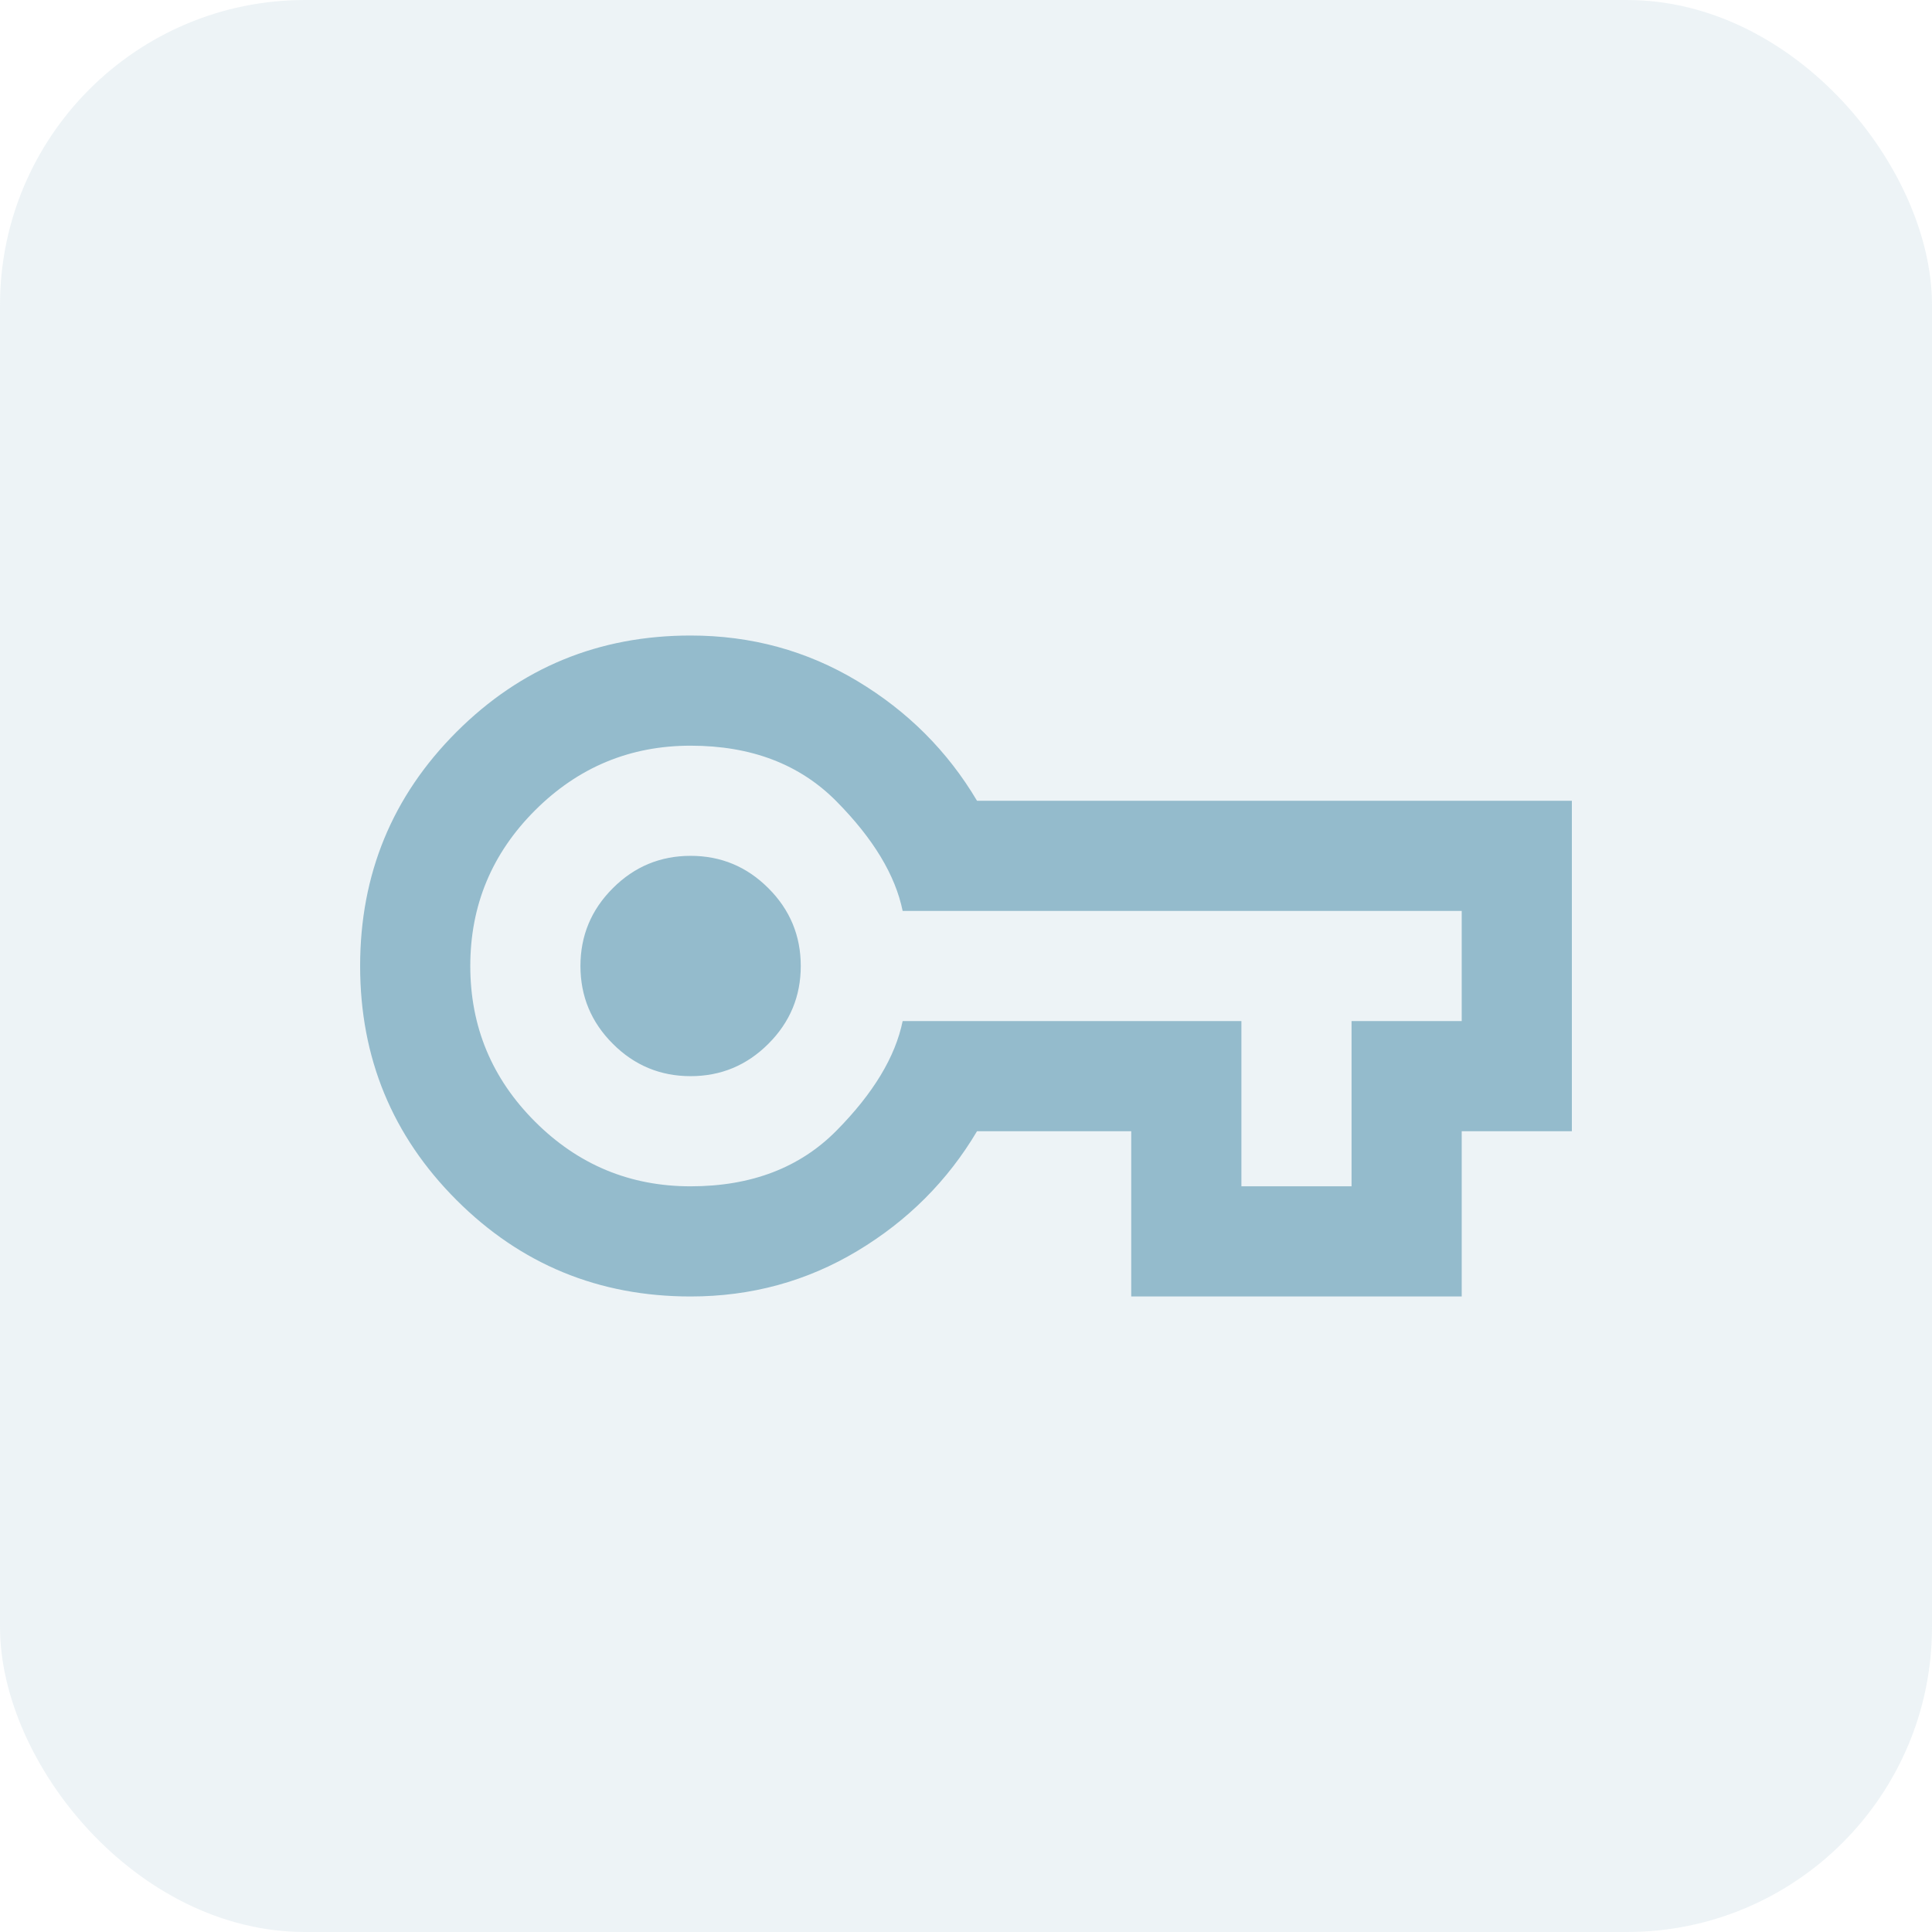 <?xml version="1.0" encoding="UTF-8"?> <svg xmlns="http://www.w3.org/2000/svg" width="57" height="57" viewBox="0 0 57 57" fill="none"> <g filter="url(#filter0_b_357_303)"> <rect width="57" height="57" rx="9" fill="#94BBCC" fill-opacity="0.17"></rect> </g> <path d="M20.375 38.25C17.667 38.25 15.365 37.302 13.469 35.406C11.573 33.51 10.625 31.208 10.625 28.5C10.625 25.792 11.573 23.49 13.469 21.594C15.365 19.698 17.667 18.75 20.375 18.75C22.163 18.75 23.801 19.197 25.291 20.091C26.78 20.984 27.958 22.163 28.825 23.625H46.375V33.375H43.125V38.25H33.375V33.375H28.825C27.958 34.837 26.78 36.016 25.291 36.909C23.801 37.803 22.163 38.25 20.375 38.25ZM20.375 35C22.163 35 23.598 34.452 24.681 33.355C25.765 32.258 26.415 31.181 26.631 30.125H36.625V35H39.875V30.125H43.125V26.875H26.631C26.415 25.819 25.765 24.742 24.681 23.645C23.598 22.548 22.163 22 20.375 22C18.587 22 17.057 22.637 15.784 23.909C14.511 25.182 13.875 26.712 13.875 28.5C13.875 30.288 14.511 31.818 15.784 33.091C17.057 34.364 18.587 35 20.375 35ZM20.375 31.75C21.269 31.75 22.034 31.432 22.67 30.795C23.307 30.159 23.625 29.394 23.625 28.5C23.625 27.606 23.307 26.841 22.67 26.205C22.034 25.568 21.269 25.25 20.375 25.25C19.481 25.25 18.716 25.568 18.08 26.205C17.443 26.841 17.125 27.606 17.125 28.5C17.125 29.394 17.443 30.159 18.08 30.795C18.716 31.432 19.481 31.75 20.375 31.75Z" fill="#94BBCC"></path> <defs> <filter id="filter0_b_357_303" x="-12" y="-12" width="81" height="81" filterUnits="userSpaceOnUse" color-interpolation-filters="sRGB"> <feFlood flood-opacity="0" result="BackgroundImageFix"></feFlood> <feGaussianBlur in="BackgroundImageFix" stdDeviation="6"></feGaussianBlur> <feComposite in2="SourceAlpha" operator="in" result="effect1_backgroundBlur_357_303"></feComposite> <feBlend mode="normal" in="SourceGraphic" in2="effect1_backgroundBlur_357_303" result="shape"></feBlend> </filter> </defs> </svg> 